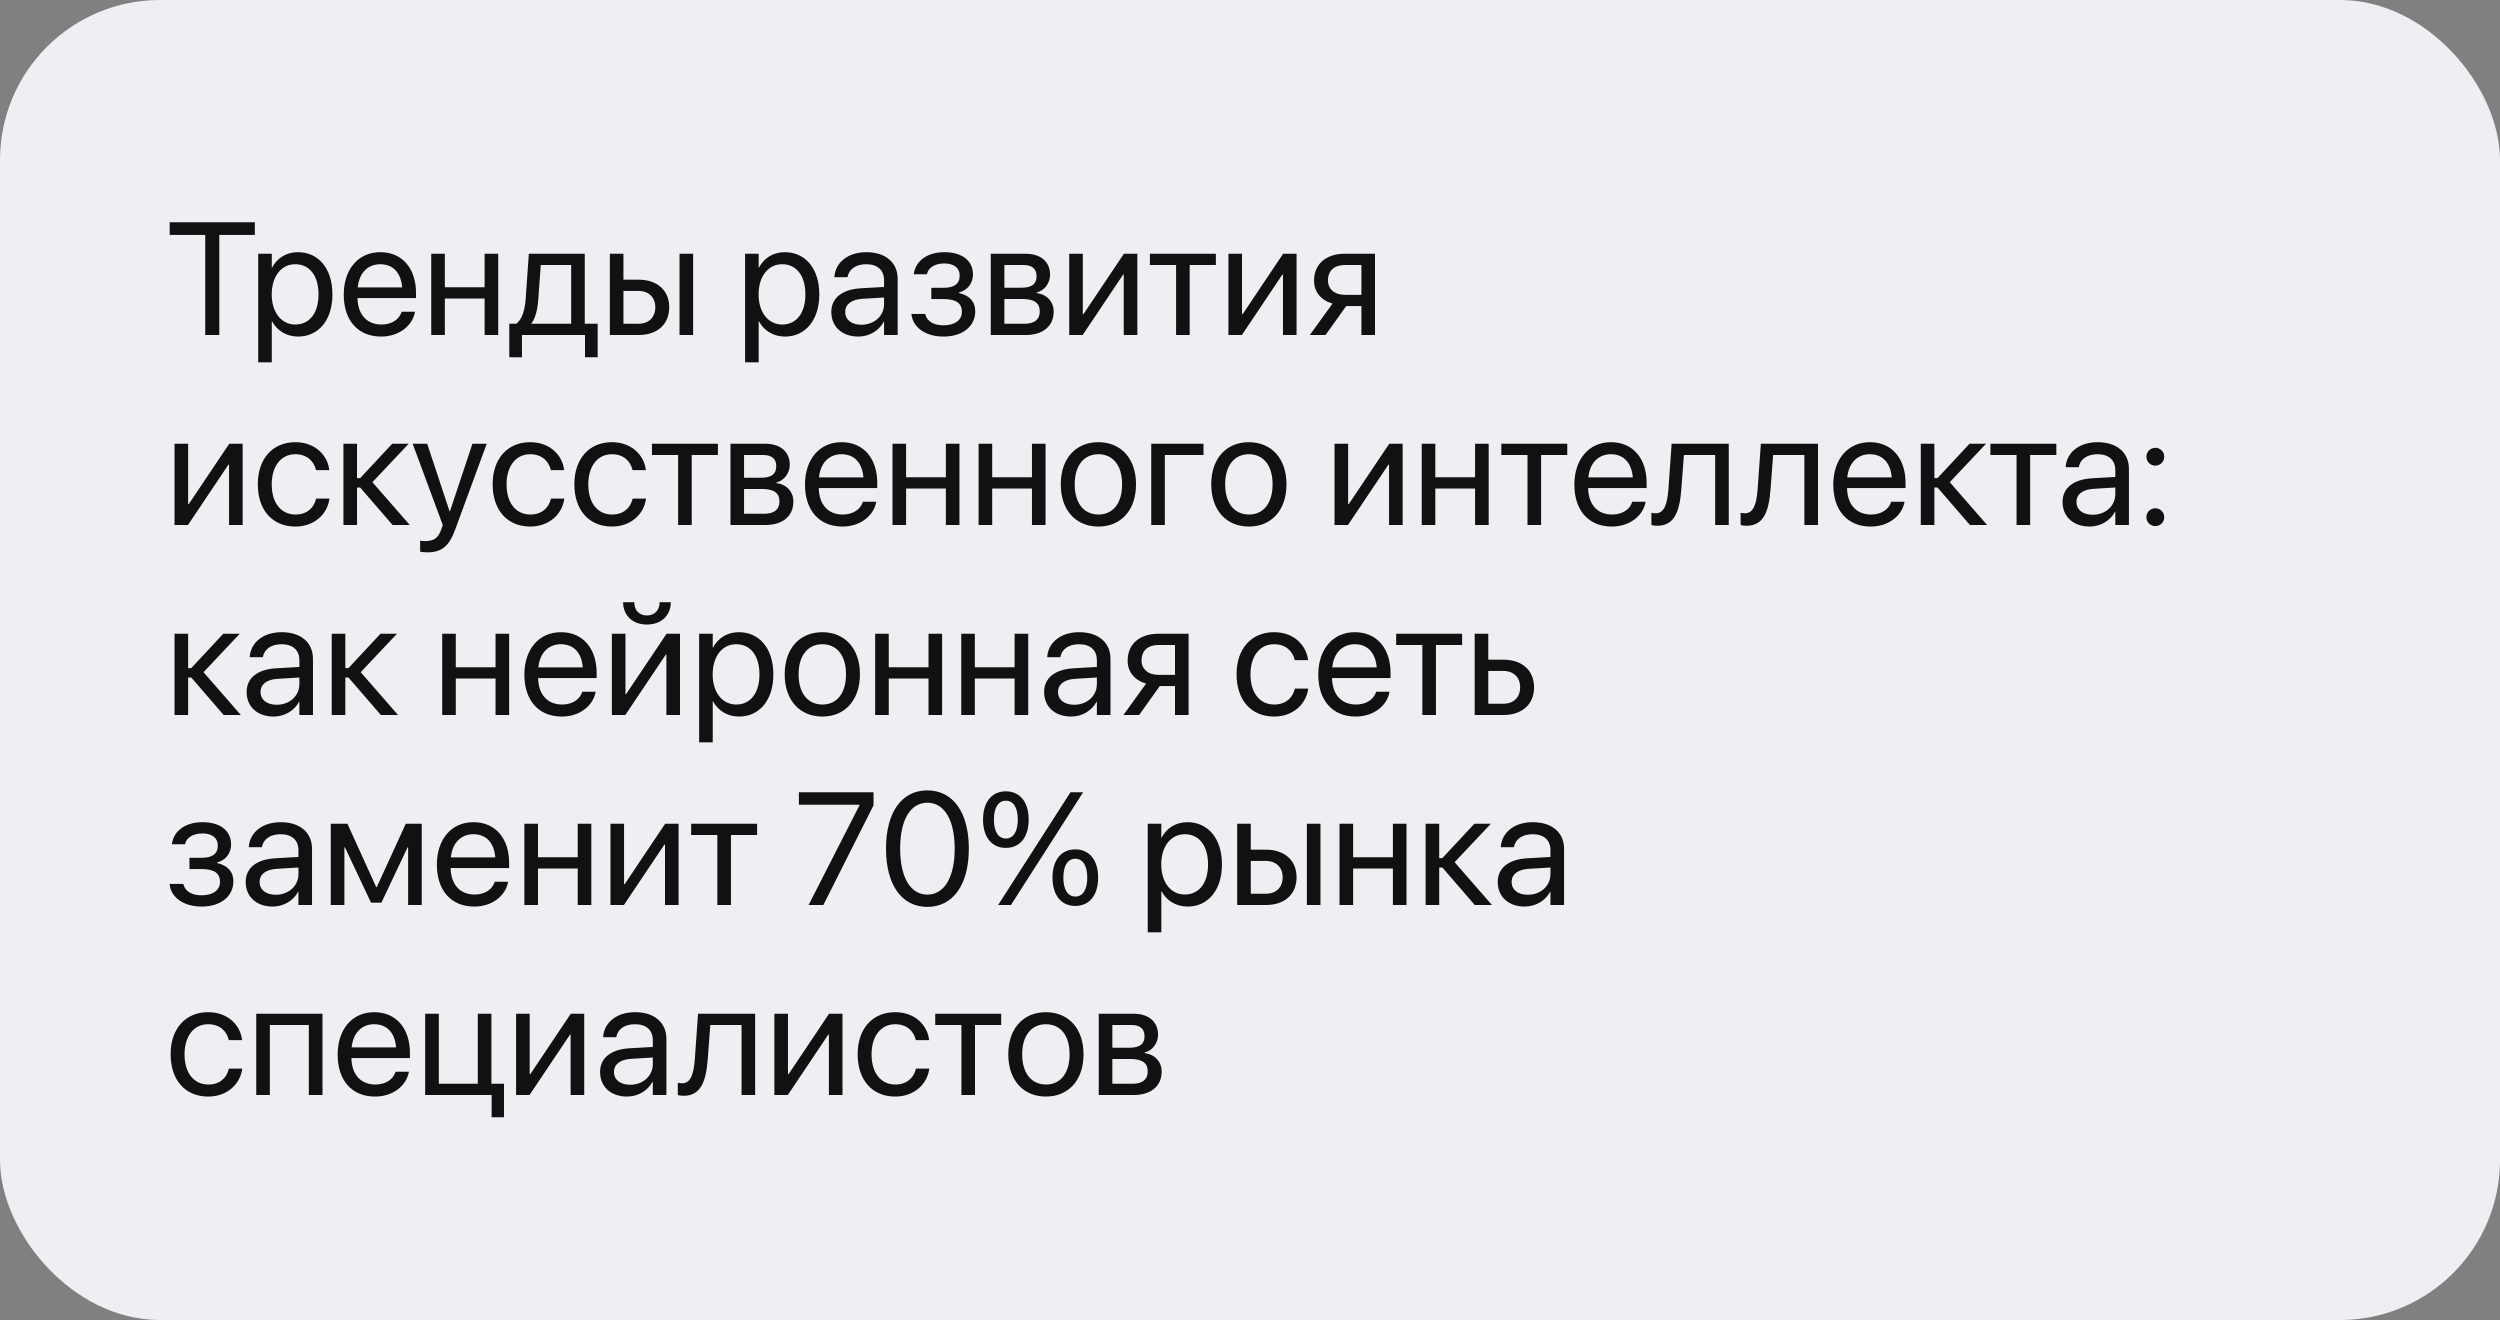 <?xml version="1.0" encoding="UTF-8"?> <svg xmlns="http://www.w3.org/2000/svg" width="500" height="264" viewBox="0 0 500 264" fill="none"><rect x="0" y="0" width="500" height="264" fill="#808080" stroke="none"/> <rect width="500" height="264" rx="32" fill="#EEEEF3"></rect> <path d="M41.047 67H43.859V46.984H50.969V44.453H33.938V46.984H41.047V67ZM51.641 72.469H54.359V64.281H54.422C55.438 66.156 57.328 67.312 59.625 67.312C63.703 67.312 66.484 64.016 66.484 58.891V58.875C66.484 53.75 63.734 50.438 59.578 50.438C57.25 50.438 55.438 51.609 54.422 53.5H54.359V50.75H51.641V72.469ZM59.047 64.906C56.312 64.906 54.344 62.516 54.344 58.891V58.875C54.344 55.234 56.297 52.844 59.047 52.844C61.922 52.844 63.703 55.141 63.703 58.875V58.891C63.703 62.594 61.922 64.906 59.047 64.906ZM76.234 67.312C79.781 67.312 82.438 65.188 82.969 62.5L83 62.344H80.328L80.281 62.484C79.812 63.875 78.359 64.906 76.297 64.906C73.406 64.906 71.562 62.953 71.5 59.609H83.203V58.609C83.203 53.734 80.5 50.438 76.062 50.438C71.625 50.438 68.75 53.891 68.75 58.922V58.938C68.75 64.047 71.562 67.312 76.234 67.312ZM76.047 52.844C78.422 52.844 80.172 54.328 80.438 57.484H71.547C71.844 54.453 73.688 52.844 76.047 52.844ZM96.922 67H99.641V50.75H96.922V57.453H88.969V50.75H86.25V67H88.969V59.703H96.922V67ZM104.391 71.453V67H117V71.453H119.531V64.75H116.953V50.75H105.766L105.141 59.766C104.984 61.953 104.406 63.969 103.219 64.75H101.859V71.453H104.391ZM114.234 64.75H106.281V64.688C107.094 63.641 107.516 61.875 107.656 59.828L108.156 53H114.234V64.75ZM121.969 67H127.734C131.453 67 133.844 64.859 133.844 61.484V61.453C133.844 58.078 131.453 55.938 127.734 55.938H124.688V50.75H121.969V67ZM135.906 67H138.625V50.75H135.906V67ZM127.688 58.188C129.75 58.188 131.062 59.469 131.062 61.453V61.484C131.062 63.453 129.766 64.75 127.688 64.75H124.688V58.188H127.688ZM149.016 72.469H151.734V64.281H151.797C152.812 66.156 154.703 67.312 157 67.312C161.078 67.312 163.859 64.016 163.859 58.891V58.875C163.859 53.75 161.109 50.438 156.953 50.438C154.625 50.438 152.812 51.609 151.797 53.5H151.734V50.75H149.016V72.469ZM156.422 64.906C153.688 64.906 151.719 62.516 151.719 58.891V58.875C151.719 55.234 153.672 52.844 156.422 52.844C159.297 52.844 161.078 55.141 161.078 58.875V58.891C161.078 62.594 159.297 64.906 156.422 64.906ZM171.672 67.312C173.844 67.312 175.797 66.141 176.75 64.359H176.812V67H179.531V55.766C179.531 52.516 177.125 50.438 173.281 50.438C169.453 50.438 167.125 52.594 166.891 55.266L166.875 55.438H169.5L169.531 55.297C169.844 53.844 171.156 52.844 173.25 52.844C175.516 52.844 176.812 54.047 176.812 56.031V57.391L172.156 57.656C168.422 57.875 166.266 59.609 166.266 62.375V62.406C166.266 65.359 168.438 67.312 171.672 67.312ZM169.047 62.406V62.375C169.047 60.859 170.297 59.891 172.469 59.766L176.812 59.5V60.828C176.812 63.188 174.844 64.953 172.281 64.953C170.328 64.953 169.047 63.969 169.047 62.406ZM188.703 67.312C192.5 67.312 195.047 65.281 195.047 62.266V62.234C195.047 60.359 193.891 59.062 191.797 58.609V58.484C193.453 58.109 194.594 56.656 194.594 54.922V54.891C194.594 52.141 192.422 50.438 188.875 50.438C185.5 50.438 183.141 52.125 182.766 54.75L182.75 54.859H185.391L185.406 54.781C185.656 53.516 187.016 52.688 188.875 52.688C190.797 52.688 191.938 53.594 191.938 55.109V55.141C191.938 56.75 190.859 57.562 188.703 57.562H186.266V59.812H188.703C191.188 59.812 192.375 60.625 192.375 62.359V62.391C192.375 64.031 190.953 65.062 188.703 65.062C186.766 65.062 185.469 64.297 185.078 62.938L185.031 62.781H182.281L182.297 62.906C182.625 65.562 185.172 67.312 188.703 67.312ZM198.156 67H205.156C208.609 67 210.734 65.203 210.734 62.344V62.312C210.734 60.328 209.391 58.891 207.344 58.609V58.484C208.844 58.172 210.016 56.641 210.016 54.969V54.938C210.016 52.359 208.156 50.75 205.109 50.75H198.156V67ZM200.875 57.547V53H204.703C206.406 53 207.312 53.766 207.312 55.219V55.25C207.312 56.812 206.344 57.547 204.297 57.547H200.875ZM200.875 64.75V59.797H204.438C206.812 59.797 207.953 60.578 207.953 62.25V62.281C207.953 63.906 206.891 64.75 204.922 64.75H200.875ZM213.844 67H216.531L224.625 54.922H224.75V67H227.469V50.75H224.781L216.688 62.828H216.562V50.75H213.844V67ZM243.172 50.75H229.984V53H235.219V67H237.938V53H243.172V50.75ZM245.688 67H248.375L256.469 54.922H256.594V67H259.312V50.75H256.625L248.531 62.828H248.406V50.75H245.688V67ZM272.281 67H275V50.75H268.953C265.219 50.75 262.812 52.797 262.812 56.125V56.156C262.812 58.375 264.203 60.062 266.5 60.719L261.969 67H265.109L269.234 61.219H272.281V67ZM268.969 58.969C266.875 58.969 265.594 57.781 265.594 56.109V56.078C265.594 54.141 266.859 53 268.969 53H272.281V58.969H268.969ZM34.906 105H37.594L45.688 92.922H45.812V105H48.531V88.75H45.844L37.75 100.828H37.625V88.75H34.906V105ZM59.094 105.312C62.766 105.312 65.438 102.922 65.875 99.828L65.891 99.719H63.219L63.188 99.844C62.734 101.656 61.312 102.906 59.094 102.906C56.281 102.906 54.344 100.672 54.344 96.891V96.875C54.344 93.188 56.234 90.844 59.062 90.844C61.453 90.844 62.766 92.281 63.172 93.906L63.203 94.031H65.859L65.844 93.906C65.5 91.125 63.109 88.438 59.062 88.438C54.547 88.438 51.562 91.719 51.562 96.844V96.859C51.562 102.031 54.484 105.312 59.094 105.312ZM72.031 97.5L78.516 105H81.953L74.484 96.438L81.734 88.75H78.438L72.031 95.625H71.406V88.75H68.688V105H71.406V97.5H72.031ZM85.484 110.469C88.422 110.469 89.844 109.125 91 106.016L97.344 88.75H94.484L89.984 102.281H89.922L85.438 88.75H82.531L88.562 105.016L88.234 105.938C87.578 107.781 86.625 108.219 84.906 108.219C84.578 108.219 84.266 108.172 84.031 108.125V110.344C84.375 110.406 84.953 110.469 85.484 110.469ZM106.062 105.312C109.734 105.312 112.406 102.922 112.844 99.828L112.859 99.719H110.188L110.156 99.844C109.703 101.656 108.281 102.906 106.062 102.906C103.25 102.906 101.312 100.672 101.312 96.891V96.875C101.312 93.188 103.203 90.844 106.031 90.844C108.422 90.844 109.734 92.281 110.141 93.906L110.172 94.031H112.828L112.812 93.906C112.469 91.125 110.078 88.438 106.031 88.438C101.516 88.438 98.531 91.719 98.531 96.844V96.859C98.531 102.031 101.453 105.312 106.062 105.312ZM122.406 105.312C126.078 105.312 128.75 102.922 129.188 99.828L129.203 99.719H126.531L126.5 99.844C126.047 101.656 124.625 102.906 122.406 102.906C119.594 102.906 117.656 100.672 117.656 96.891V96.875C117.656 93.188 119.547 90.844 122.375 90.844C124.766 90.844 126.078 92.281 126.484 93.906L126.516 94.031H129.172L129.156 93.906C128.812 91.125 126.422 88.438 122.375 88.438C117.859 88.438 114.875 91.719 114.875 96.844V96.859C114.875 102.031 117.797 105.312 122.406 105.312ZM143.578 88.75H130.391V91H135.625V105H138.344V91H143.578V88.75ZM146.094 105H153.094C156.547 105 158.672 103.203 158.672 100.344V100.312C158.672 98.328 157.328 96.891 155.281 96.609V96.484C156.781 96.172 157.953 94.641 157.953 92.969V92.938C157.953 90.359 156.094 88.75 153.047 88.75H146.094V105ZM148.812 95.547V91H152.641C154.344 91 155.25 91.766 155.25 93.219V93.25C155.25 94.812 154.281 95.547 152.234 95.547H148.812ZM148.812 102.75V97.797H152.375C154.75 97.797 155.891 98.578 155.891 100.25V100.281C155.891 101.906 154.828 102.75 152.859 102.75H148.812ZM168.484 105.312C172.031 105.312 174.688 103.188 175.219 100.5L175.25 100.344H172.578L172.531 100.484C172.062 101.875 170.609 102.906 168.547 102.906C165.656 102.906 163.812 100.953 163.75 97.609H175.453V96.609C175.453 91.734 172.75 88.438 168.312 88.438C163.875 88.438 161 91.891 161 96.922V96.938C161 102.047 163.812 105.312 168.484 105.312ZM168.297 90.844C170.672 90.844 172.422 92.328 172.688 95.484H163.797C164.094 92.453 165.938 90.844 168.297 90.844ZM189.172 105H191.891V88.75H189.172V95.453H181.219V88.75H178.5V105H181.219V97.703H189.172V105ZM206.391 105H209.109V88.75H206.391V95.453H198.438V88.75H195.719V105H198.438V97.703H206.391V105ZM219.688 105.312C224.172 105.312 227.203 102.062 227.203 96.875V96.844C227.203 91.656 224.156 88.438 219.672 88.438C215.188 88.438 212.156 91.672 212.156 96.844V96.875C212.156 102.047 215.172 105.312 219.688 105.312ZM219.703 102.906C216.828 102.906 214.938 100.703 214.938 96.875V96.844C214.938 93.047 216.844 90.844 219.672 90.844C222.547 90.844 224.422 93.031 224.422 96.844V96.875C224.422 100.688 222.562 102.906 219.703 102.906ZM240.703 91V88.75H230.25V105H232.969V91H240.703ZM249.781 105.312C254.266 105.312 257.297 102.062 257.297 96.875V96.844C257.297 91.656 254.25 88.438 249.766 88.438C245.281 88.438 242.25 91.672 242.25 96.844V96.875C242.25 102.047 245.266 105.312 249.781 105.312ZM249.797 102.906C246.922 102.906 245.031 100.703 245.031 96.875V96.844C245.031 93.047 246.938 90.844 249.766 90.844C252.641 90.844 254.516 93.031 254.516 96.844V96.875C254.516 100.688 252.656 102.906 249.797 102.906ZM266.906 105H269.594L277.688 92.922H277.812V105H280.531V88.75H277.844L269.75 100.828H269.625V88.75H266.906V105ZM295.016 105H297.734V88.75H295.016V95.453H287.062V88.75H284.344V105H287.062V97.703H295.016V105ZM313.453 88.75H300.266V91H305.5V105H308.219V91H313.453V88.75ZM322.359 105.312C325.906 105.312 328.562 103.188 329.094 100.5L329.125 100.344H326.453L326.406 100.484C325.938 101.875 324.484 102.906 322.422 102.906C319.531 102.906 317.688 100.953 317.625 97.609H329.328V96.609C329.328 91.734 326.625 88.438 322.188 88.438C317.75 88.438 314.875 91.891 314.875 96.922V96.938C314.875 102.047 317.688 105.312 322.359 105.312ZM322.172 90.844C324.547 90.844 326.297 92.328 326.562 95.484H317.672C317.969 92.453 319.812 90.844 322.172 90.844ZM336.266 97.844L336.781 91H343.031V105H345.75V88.75H334.328L333.688 97.781C333.469 100.766 332.875 102.656 331.141 102.656C330.719 102.656 330.422 102.594 330.281 102.547V105C330.5 105.078 330.906 105.156 331.422 105.156C334.875 105.156 335.922 102.328 336.266 97.844ZM354.109 97.844L354.625 91H360.875V105H363.594V88.75H352.172L351.531 97.781C351.312 100.766 350.719 102.656 348.984 102.656C348.562 102.656 348.266 102.594 348.125 102.547V105C348.344 105.078 348.75 105.156 349.266 105.156C352.719 105.156 353.766 102.328 354.109 97.844ZM374.141 105.312C377.688 105.312 380.344 103.188 380.875 100.5L380.906 100.344H378.234L378.188 100.484C377.719 101.875 376.266 102.906 374.203 102.906C371.312 102.906 369.469 100.953 369.406 97.609H381.109V96.609C381.109 91.734 378.406 88.438 373.969 88.438C369.531 88.438 366.656 91.891 366.656 96.922V96.938C366.656 102.047 369.469 105.312 374.141 105.312ZM373.953 90.844C376.328 90.844 378.078 92.328 378.344 95.484H369.453C369.75 92.453 371.594 90.844 373.953 90.844ZM387.5 97.5L393.984 105H397.422L389.953 96.438L397.203 88.75H393.906L387.5 95.625H386.875V88.75H384.156V105H386.875V97.5H387.5ZM411.266 88.75H398.078V91H403.312V105H406.031V91H411.266V88.75ZM417.922 105.312C420.094 105.312 422.047 104.141 423 102.359H423.062V105H425.781V93.766C425.781 90.516 423.375 88.438 419.531 88.438C415.703 88.438 413.375 90.594 413.141 93.266L413.125 93.438H415.75L415.781 93.297C416.094 91.844 417.406 90.844 419.5 90.844C421.766 90.844 423.062 92.047 423.062 94.031V95.391L418.406 95.656C414.672 95.875 412.516 97.609 412.516 100.375V100.406C412.516 103.359 414.688 105.312 417.922 105.312ZM415.297 100.406V100.375C415.297 98.859 416.547 97.891 418.719 97.766L423.062 97.5V98.828C423.062 101.188 421.094 102.953 418.531 102.953C416.578 102.953 415.297 101.969 415.297 100.406ZM431.062 93.125C432.062 93.125 432.844 92.344 432.844 91.344C432.844 90.344 432.062 89.562 431.062 89.562C430.062 89.562 429.281 90.344 429.281 91.344C429.281 92.344 430.062 93.125 431.062 93.125ZM431.062 105.219C432.062 105.219 432.844 104.438 432.844 103.438C432.844 102.438 432.062 101.656 431.062 101.656C430.062 101.656 429.281 102.438 429.281 103.438C429.281 104.438 430.062 105.219 431.062 105.219ZM38.25 135.5L44.734 143H48.172L40.703 134.438L47.953 126.75H44.656L38.25 133.625H37.625V126.75H34.906V143H37.625V135.5H38.25ZM54.734 143.312C56.906 143.312 58.859 142.141 59.812 140.359H59.875V143H62.594V131.766C62.594 128.516 60.188 126.438 56.344 126.438C52.516 126.438 50.188 128.594 49.953 131.266L49.938 131.438H52.562L52.594 131.297C52.906 129.844 54.219 128.844 56.312 128.844C58.578 128.844 59.875 130.047 59.875 132.031V133.391L55.219 133.656C51.484 133.875 49.328 135.609 49.328 138.375V138.406C49.328 141.359 51.5 143.312 54.734 143.312ZM52.109 138.406V138.375C52.109 136.859 53.359 135.891 55.531 135.766L59.875 135.5V136.828C59.875 139.188 57.906 140.953 55.344 140.953C53.391 140.953 52.109 139.969 52.109 138.406ZM69.688 135.5L76.172 143H79.609L72.141 134.438L79.391 126.75H76.094L69.688 133.625H69.062V126.75H66.344V143H69.062V135.5H69.688ZM99.109 143H101.828V126.75H99.109V133.453H91.156V126.75H88.438V143H91.156V135.703H99.109V143ZM112.359 143.312C115.906 143.312 118.562 141.188 119.094 138.5L119.125 138.344H116.453L116.406 138.484C115.938 139.875 114.484 140.906 112.422 140.906C109.531 140.906 107.688 138.953 107.625 135.609H119.328V134.609C119.328 129.734 116.625 126.438 112.188 126.438C107.75 126.438 104.875 129.891 104.875 134.922V134.938C104.875 140.047 107.688 143.312 112.359 143.312ZM112.172 128.844C114.547 128.844 116.297 130.328 116.562 133.484H107.672C107.969 130.453 109.812 128.844 112.172 128.844ZM129.375 124.906C132.391 124.906 134.156 122.953 134.156 120.484V120.438H131.922V120.516C131.922 121.906 131.016 123.094 129.391 123.094C127.703 123.094 126.859 121.906 126.859 120.516V120.438H124.625V120.484C124.625 122.953 126.391 124.906 129.375 124.906ZM122.375 143H125.062L133.156 130.922H133.281V143H136V126.75H133.312L125.219 138.828H125.094V126.75H122.375V143ZM139.828 148.469H142.547V140.281H142.609C143.625 142.156 145.516 143.312 147.812 143.312C151.891 143.312 154.672 140.016 154.672 134.891V134.875C154.672 129.75 151.922 126.438 147.766 126.438C145.438 126.438 143.625 127.609 142.609 129.5H142.547V126.75H139.828V148.469ZM147.234 140.906C144.5 140.906 142.531 138.516 142.531 134.891V134.875C142.531 131.234 144.484 128.844 147.234 128.844C150.109 128.844 151.891 131.141 151.891 134.875V134.891C151.891 138.594 150.109 140.906 147.234 140.906ZM164.469 143.312C168.953 143.312 171.984 140.062 171.984 134.875V134.844C171.984 129.656 168.938 126.438 164.453 126.438C159.969 126.438 156.938 129.672 156.938 134.844V134.875C156.938 140.047 159.953 143.312 164.469 143.312ZM164.484 140.906C161.609 140.906 159.719 138.703 159.719 134.875V134.844C159.719 131.047 161.625 128.844 164.453 128.844C167.328 128.844 169.203 131.031 169.203 134.844V134.875C169.203 138.688 167.344 140.906 164.484 140.906ZM185.703 143H188.422V126.75H185.703V133.453H177.75V126.75H175.031V143H177.75V135.703H185.703V143ZM202.922 143H205.641V126.75H202.922V133.453H194.969V126.75H192.25V143H194.969V135.703H202.922V143ZM214.234 143.312C216.406 143.312 218.359 142.141 219.312 140.359H219.375V143H222.094V131.766C222.094 128.516 219.688 126.438 215.844 126.438C212.016 126.438 209.688 128.594 209.453 131.266L209.438 131.438H212.062L212.094 131.297C212.406 129.844 213.719 128.844 215.812 128.844C218.078 128.844 219.375 130.047 219.375 132.031V133.391L214.719 133.656C210.984 133.875 208.828 135.609 208.828 138.375V138.406C208.828 141.359 211 143.312 214.234 143.312ZM211.609 138.406V138.375C211.609 136.859 212.859 135.891 215.031 135.766L219.375 135.5V136.828C219.375 139.188 217.406 140.953 214.844 140.953C212.891 140.953 211.609 139.969 211.609 138.406ZM235 143H237.719V126.75H231.672C227.938 126.75 225.531 128.797 225.531 132.125V132.156C225.531 134.375 226.922 136.062 229.219 136.719L224.688 143H227.828L231.953 137.219H235V143ZM231.688 134.969C229.594 134.969 228.312 133.781 228.312 132.109V132.078C228.312 130.141 229.578 129 231.688 129H235V134.969H231.688ZM254.844 143.312C258.516 143.312 261.188 140.922 261.625 137.828L261.641 137.719H258.969L258.938 137.844C258.484 139.656 257.062 140.906 254.844 140.906C252.031 140.906 250.094 138.672 250.094 134.891V134.875C250.094 131.188 251.984 128.844 254.812 128.844C257.203 128.844 258.516 130.281 258.922 131.906L258.953 132.031H261.609L261.594 131.906C261.25 129.125 258.859 126.438 254.812 126.438C250.297 126.438 247.312 129.719 247.312 134.844V134.859C247.312 140.031 250.234 143.312 254.844 143.312ZM271.141 143.312C274.688 143.312 277.344 141.188 277.875 138.5L277.906 138.344H275.234L275.188 138.484C274.719 139.875 273.266 140.906 271.203 140.906C268.312 140.906 266.469 138.953 266.406 135.609H278.109V134.609C278.109 129.734 275.406 126.438 270.969 126.438C266.531 126.438 263.656 129.891 263.656 134.922V134.938C263.656 140.047 266.469 143.312 271.141 143.312ZM270.953 128.844C273.328 128.844 275.078 130.328 275.344 133.484H266.453C266.75 130.453 268.594 128.844 270.953 128.844ZM292.422 126.75H279.234V129H284.469V143H287.188V129H292.422V126.75ZM294.938 143H300.703C304.422 143 306.812 140.859 306.812 137.484V137.453C306.812 134.078 304.422 131.938 300.703 131.938H297.656V126.75H294.938V143ZM300.656 134.188C302.719 134.188 304.031 135.469 304.031 137.453V137.484C304.031 139.453 302.734 140.75 300.656 140.75H297.656V134.188H300.656ZM40.328 181.312C44.125 181.312 46.672 179.281 46.672 176.266V176.234C46.672 174.359 45.516 173.062 43.422 172.609V172.484C45.078 172.109 46.219 170.656 46.219 168.922V168.891C46.219 166.141 44.047 164.438 40.5 164.438C37.125 164.438 34.766 166.125 34.391 168.75L34.375 168.859H37.016L37.031 168.781C37.281 167.516 38.641 166.688 40.5 166.688C42.422 166.688 43.562 167.594 43.562 169.109V169.141C43.562 170.75 42.484 171.562 40.328 171.562H37.891V173.812H40.328C42.812 173.812 44 174.625 44 176.359V176.391C44 178.031 42.578 179.062 40.328 179.062C38.391 179.062 37.094 178.297 36.703 176.938L36.656 176.781H33.906L33.922 176.906C34.25 179.562 36.797 181.312 40.328 181.312ZM54.547 181.312C56.719 181.312 58.672 180.141 59.625 178.359H59.688V181H62.406V169.766C62.406 166.516 60 164.438 56.156 164.438C52.328 164.438 50 166.594 49.766 169.266L49.75 169.438H52.375L52.406 169.297C52.719 167.844 54.031 166.844 56.125 166.844C58.391 166.844 59.688 168.047 59.688 170.031V171.391L55.031 171.656C51.297 171.875 49.141 173.609 49.141 176.375V176.406C49.141 179.359 51.312 181.312 54.547 181.312ZM51.922 176.406V176.375C51.922 174.859 53.172 173.891 55.344 173.766L59.688 173.5V174.828C59.688 177.188 57.719 178.953 55.156 178.953C53.203 178.953 51.922 177.969 51.922 176.406ZM68.875 181V169.469H68.984L74.203 180.531H76.281L81.516 169.469H81.625V181H84.344V164.75H81.156L75.359 177.406H75.234L69.484 164.75H66.156V181H68.875ZM94.859 181.312C98.406 181.312 101.062 179.188 101.594 176.5L101.625 176.344H98.953L98.906 176.484C98.438 177.875 96.984 178.906 94.922 178.906C92.031 178.906 90.188 176.953 90.125 173.609H101.828V172.609C101.828 167.734 99.125 164.438 94.688 164.438C90.25 164.438 87.375 167.891 87.375 172.922V172.938C87.375 178.047 90.188 181.312 94.859 181.312ZM94.672 166.844C97.047 166.844 98.797 168.328 99.062 171.484H90.172C90.469 168.453 92.312 166.844 94.672 166.844ZM115.547 181H118.266V164.75H115.547V171.453H107.594V164.75H104.875V181H107.594V173.703H115.547V181ZM122.094 181H124.781L132.875 168.922H133V181H135.719V164.75H133.031L124.938 176.828H124.812V164.75H122.094V181ZM151.422 164.75H138.234V167H143.469V181H146.188V167H151.422V164.75ZM161.719 181H164.672L174.703 161.062V158.453H159.781V160.953H171.922V161.016L161.719 181ZM185.469 181.375C190.656 181.375 193.766 176.891 193.766 169.734V169.703C193.766 162.547 190.656 158.078 185.469 158.078C180.281 158.078 177.203 162.547 177.203 169.703V169.734C177.203 176.891 180.281 181.375 185.469 181.375ZM185.469 178.922C182.031 178.922 180.031 175.391 180.031 169.734V169.703C180.031 164.047 182.031 160.547 185.469 160.547C188.906 160.547 190.938 164.047 190.938 169.703V169.734C190.938 175.391 188.906 178.922 185.469 178.922ZM201.172 169.578C204.016 169.578 205.734 167.406 205.734 163.922V163.906C205.734 160.438 204.016 158.266 201.172 158.266C198.328 158.266 196.609 160.438 196.609 163.906V163.922C196.609 167.406 198.328 169.578 201.172 169.578ZM202.188 181L216.625 158.453H214.094L199.625 181H202.188ZM201.172 167.703C199.656 167.703 198.781 166.297 198.781 163.922V163.906C198.781 161.531 199.656 160.141 201.172 160.141C202.688 160.141 203.562 161.531 203.562 163.906V163.922C203.562 166.297 202.688 167.703 201.172 167.703ZM215.062 181.188C217.906 181.188 219.625 179.016 219.625 175.531V175.516C219.625 172.047 217.906 169.875 215.062 169.875C212.219 169.875 210.5 172.047 210.5 175.516V175.531C210.5 179.016 212.219 181.188 215.062 181.188ZM215.062 179.312C213.547 179.312 212.672 177.906 212.672 175.531V175.516C212.672 173.141 213.547 171.75 215.062 171.75C216.578 171.75 217.453 173.141 217.453 175.516V175.531C217.453 177.906 216.578 179.312 215.062 179.312ZM229.547 186.469H232.266V178.281H232.328C233.344 180.156 235.234 181.312 237.531 181.312C241.609 181.312 244.391 178.016 244.391 172.891V172.875C244.391 167.75 241.641 164.438 237.484 164.438C235.156 164.438 233.344 165.609 232.328 167.5H232.266V164.75H229.547V186.469ZM236.953 178.906C234.219 178.906 232.25 176.516 232.25 172.891V172.875C232.25 169.234 234.203 166.844 236.953 166.844C239.828 166.844 241.609 169.141 241.609 172.875V172.891C241.609 176.594 239.828 178.906 236.953 178.906ZM247.438 181H253.203C256.922 181 259.312 178.859 259.312 175.484V175.453C259.312 172.078 256.922 169.938 253.203 169.938H250.156V164.75H247.438V181ZM261.375 181H264.094V164.75H261.375V181ZM253.156 172.188C255.219 172.188 256.531 173.469 256.531 175.453V175.484C256.531 177.453 255.234 178.75 253.156 178.75H250.156V172.188H253.156ZM278.578 181H281.297V164.75H278.578V171.453H270.625V164.75H267.906V181H270.625V173.703H278.578V181ZM288.469 173.5L294.953 181H298.391L290.922 172.438L298.172 164.75H294.875L288.469 171.625H287.844V164.75H285.125V181H287.844V173.5H288.469ZM304.953 181.312C307.125 181.312 309.078 180.141 310.031 178.359H310.094V181H312.812V169.766C312.812 166.516 310.406 164.438 306.562 164.438C302.734 164.438 300.406 166.594 300.172 169.266L300.156 169.438H302.781L302.812 169.297C303.125 167.844 304.438 166.844 306.531 166.844C308.797 166.844 310.094 168.047 310.094 170.031V171.391L305.438 171.656C301.703 171.875 299.547 173.609 299.547 176.375V176.406C299.547 179.359 301.719 181.312 304.953 181.312ZM302.328 176.406V176.375C302.328 174.859 303.578 173.891 305.75 173.766L310.094 173.5V174.828C310.094 177.188 308.125 178.953 305.562 178.953C303.609 178.953 302.328 177.969 302.328 176.406ZM41.656 219.312C45.328 219.312 48 216.922 48.438 213.828L48.453 213.719H45.781L45.75 213.844C45.297 215.656 43.875 216.906 41.656 216.906C38.844 216.906 36.906 214.672 36.906 210.891V210.875C36.906 207.188 38.797 204.844 41.625 204.844C44.016 204.844 45.328 206.281 45.734 207.906L45.766 208.031H48.422L48.406 207.906C48.062 205.125 45.672 202.438 41.625 202.438C37.109 202.438 34.125 205.719 34.125 210.844V210.859C34.125 216.031 37.047 219.312 41.656 219.312ZM51.25 219H53.969V205H61.766V219H64.5V202.75H51.25V219ZM75.016 219.312C78.562 219.312 81.219 217.188 81.75 214.5L81.781 214.344H79.109L79.062 214.484C78.594 215.875 77.141 216.906 75.078 216.906C72.188 216.906 70.344 214.953 70.281 211.609H81.984V210.609C81.984 205.734 79.281 202.438 74.844 202.438C70.406 202.438 67.531 205.891 67.531 210.922V210.938C67.531 216.047 70.344 219.312 75.016 219.312ZM74.828 204.844C77.203 204.844 78.953 206.328 79.219 209.484H70.328C70.625 206.453 72.469 204.844 74.828 204.844ZM98.328 223.453H100.797V216.75H98.281V202.75H95.562V216.75H87.766V202.75H85.031V219H98.328V223.453ZM103.219 219H105.906L114 206.922H114.125V219H116.844V202.75H114.156L106.062 214.828H105.938V202.75H103.219V219ZM125.422 219.312C127.594 219.312 129.547 218.141 130.5 216.359H130.562V219H133.281V207.766C133.281 204.516 130.875 202.438 127.031 202.438C123.203 202.438 120.875 204.594 120.641 207.266L120.625 207.438H123.25L123.281 207.297C123.594 205.844 124.906 204.844 127 204.844C129.266 204.844 130.562 206.047 130.562 208.031V209.391L125.906 209.656C122.172 209.875 120.016 211.609 120.016 214.375V214.406C120.016 217.359 122.188 219.312 125.422 219.312ZM122.797 214.406V214.375C122.797 212.859 124.047 211.891 126.219 211.766L130.562 211.5V212.828C130.562 215.188 128.594 216.953 126.031 216.953C124.078 216.953 122.797 215.969 122.797 214.406ZM141.547 211.844L142.062 205H148.312V219H151.031V202.75H139.609L138.969 211.781C138.75 214.766 138.156 216.656 136.422 216.656C136 216.656 135.703 216.594 135.562 216.547V219C135.781 219.078 136.188 219.156 136.703 219.156C140.156 219.156 141.203 216.328 141.547 211.844ZM154.875 219H157.562L165.656 206.922H165.781V219H168.5V202.75H165.812L157.719 214.828H157.594V202.75H154.875V219ZM179.062 219.312C182.734 219.312 185.406 216.922 185.844 213.828L185.859 213.719H183.188L183.156 213.844C182.703 215.656 181.281 216.906 179.062 216.906C176.25 216.906 174.312 214.672 174.312 210.891V210.875C174.312 207.188 176.203 204.844 179.031 204.844C181.422 204.844 182.734 206.281 183.141 207.906L183.172 208.031H185.828L185.812 207.906C185.469 205.125 183.078 202.438 179.031 202.438C174.516 202.438 171.531 205.719 171.531 210.844V210.859C171.531 216.031 174.453 219.312 179.062 219.312ZM200.234 202.75H187.047V205H192.281V219H195V205H200.234V202.75ZM209.188 219.312C213.672 219.312 216.703 216.062 216.703 210.875V210.844C216.703 205.656 213.656 202.438 209.172 202.438C204.688 202.438 201.656 205.672 201.656 210.844V210.875C201.656 216.047 204.672 219.312 209.188 219.312ZM209.203 216.906C206.328 216.906 204.438 214.703 204.438 210.875V210.844C204.438 207.047 206.344 204.844 209.172 204.844C212.047 204.844 213.922 207.031 213.922 210.844V210.875C213.922 214.688 212.062 216.906 209.203 216.906ZM219.75 219H226.75C230.203 219 232.328 217.203 232.328 214.344V214.312C232.328 212.328 230.984 210.891 228.938 210.609V210.484C230.438 210.172 231.609 208.641 231.609 206.969V206.938C231.609 204.359 229.75 202.75 226.703 202.75H219.75V219ZM222.469 209.547V205H226.297C228 205 228.906 205.766 228.906 207.219V207.25C228.906 208.812 227.938 209.547 225.891 209.547H222.469ZM222.469 216.75V211.797H226.031C228.406 211.797 229.547 212.578 229.547 214.25V214.281C229.547 215.906 228.484 216.75 226.516 216.75H222.469Z" fill="#111111"></path> </svg> 